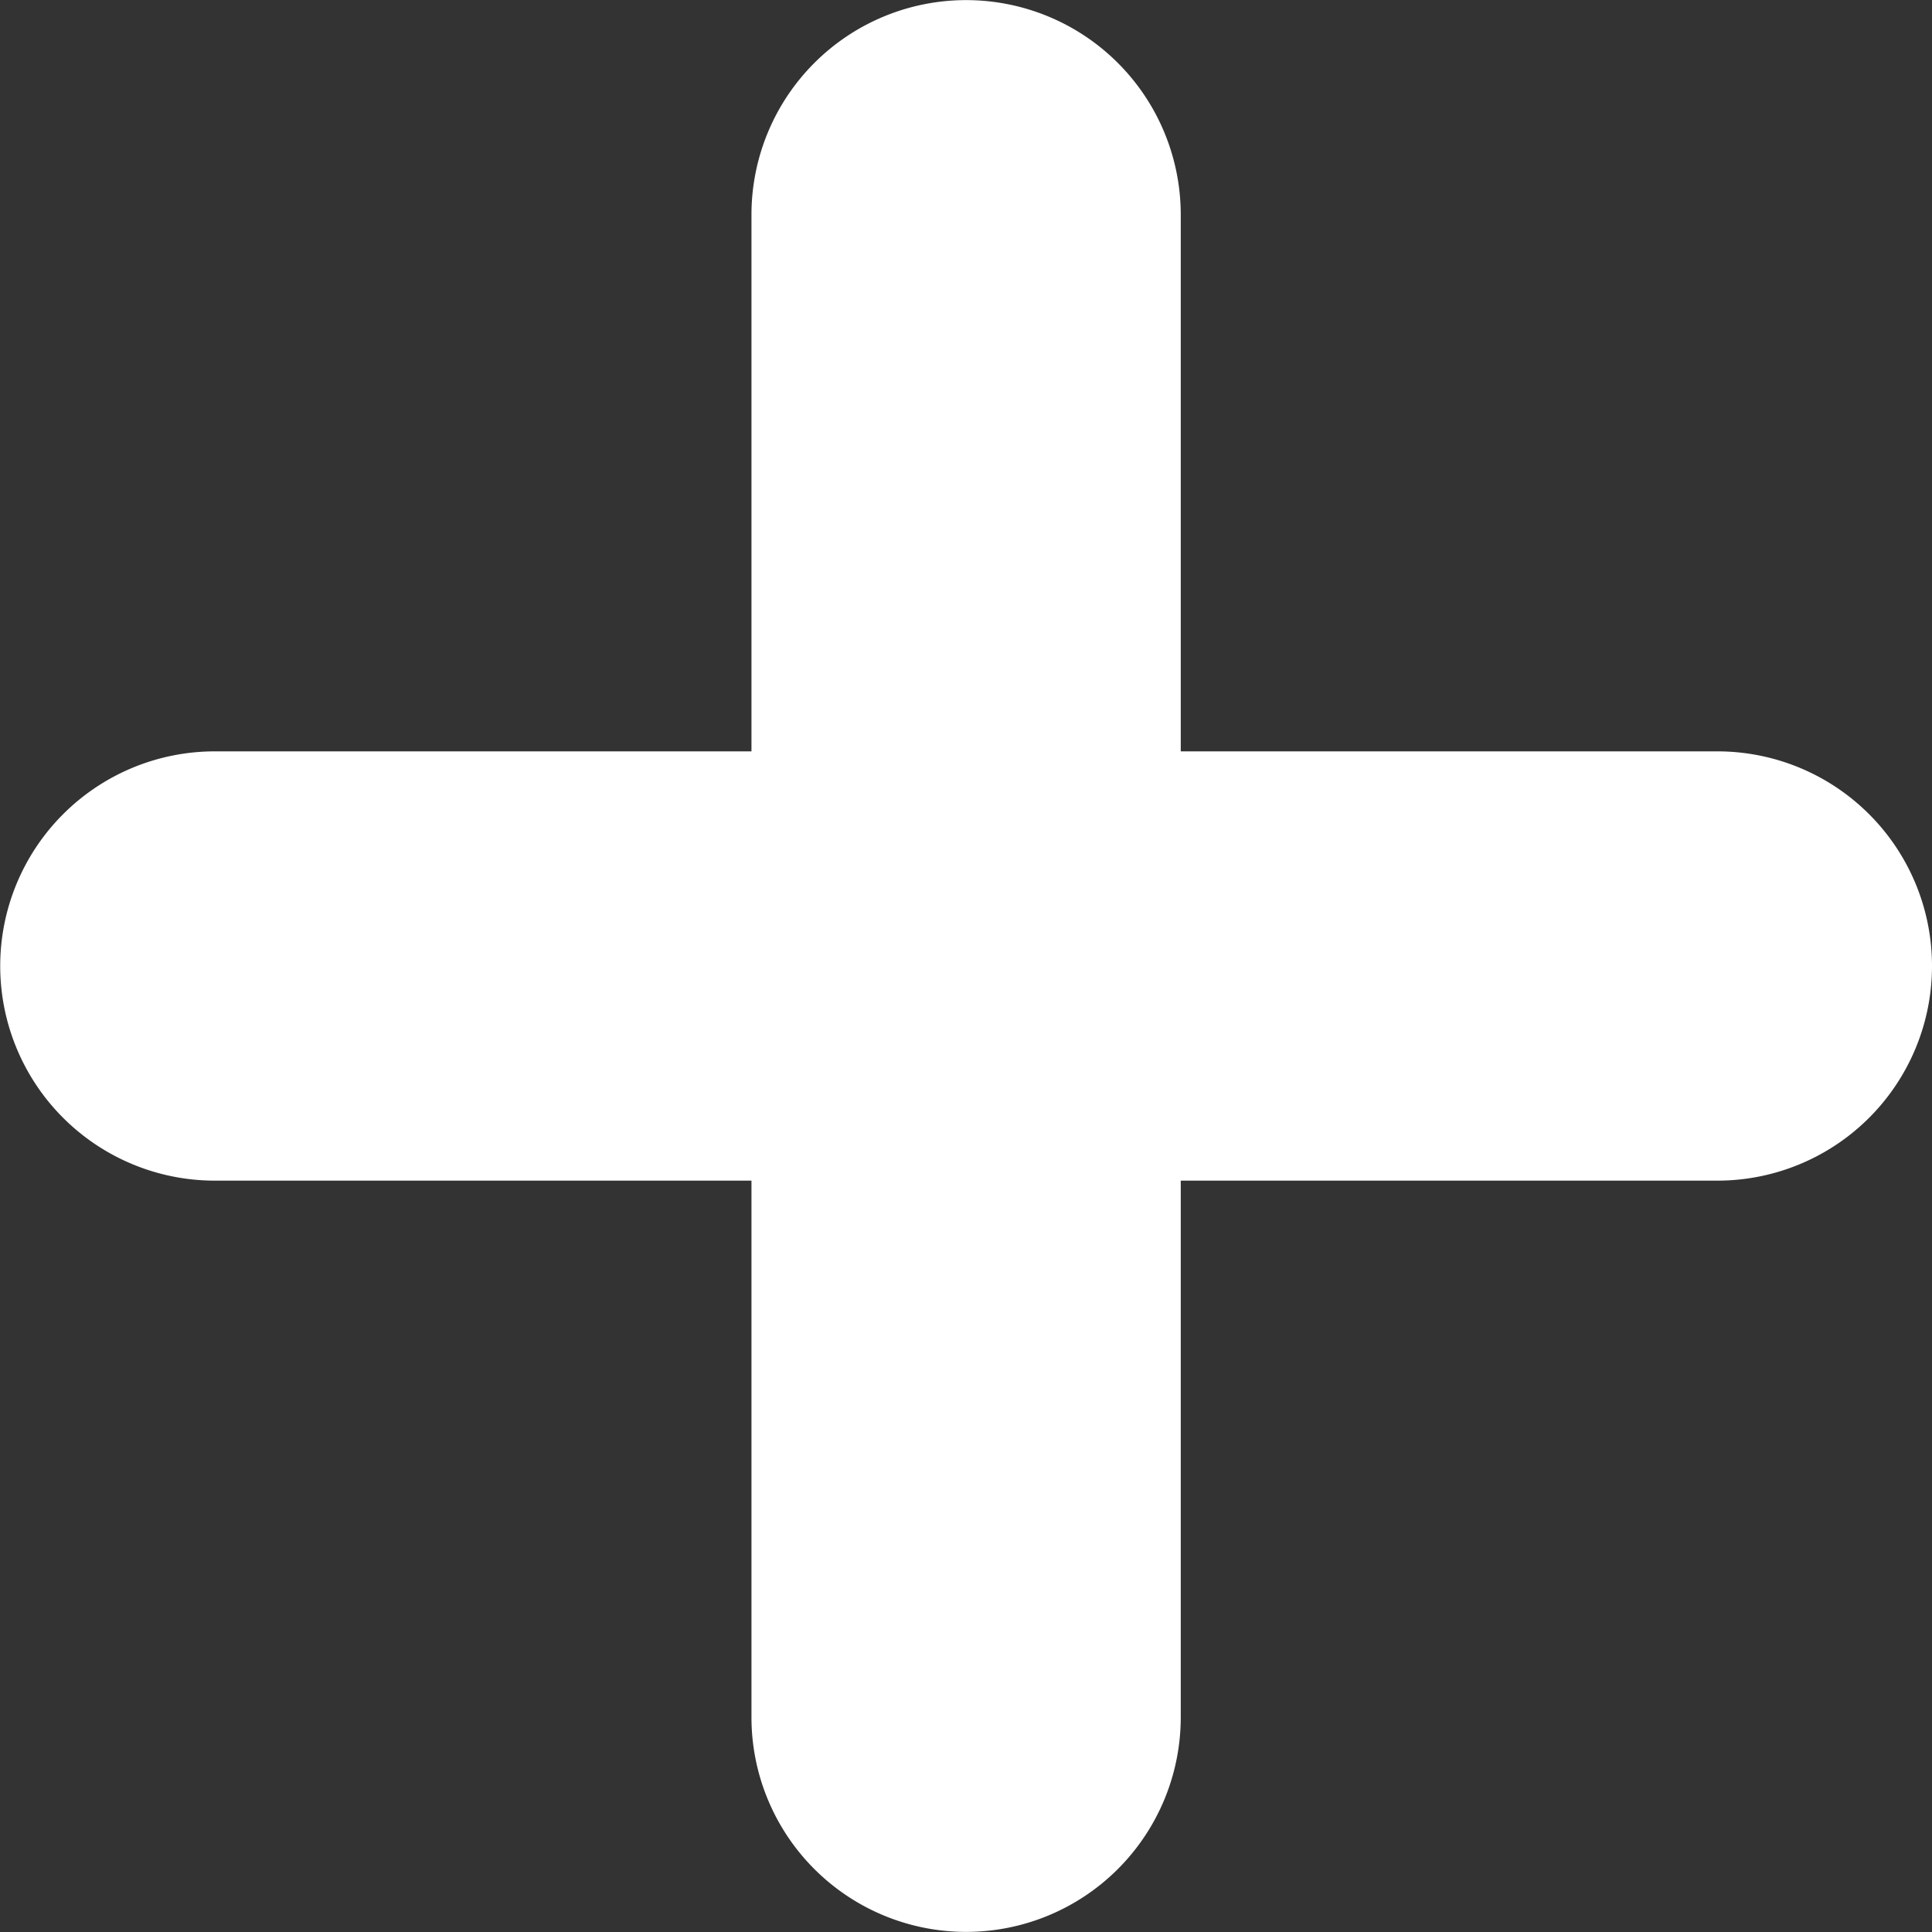 <svg xmlns="http://www.w3.org/2000/svg" width="18.002" height="18.002" viewBox="0 0 18.002 18.002">
  <rect x="0" y="0" width="18.002" height="18.002" fill="#333333" stroke="none"/>
  <path id="Unione_8" data-name="Unione 8" d="M17806,7120v-5h-5a2,2,0,1,1,0-4h5v-5a2,2,0,1,1,4,0v5h5a2,2,0,0,1,0,4h-5v5a2,2,0,1,1-4,0Z" transform="translate(-17798.998 -7103.999)" fill="#fff"/>
</svg>
